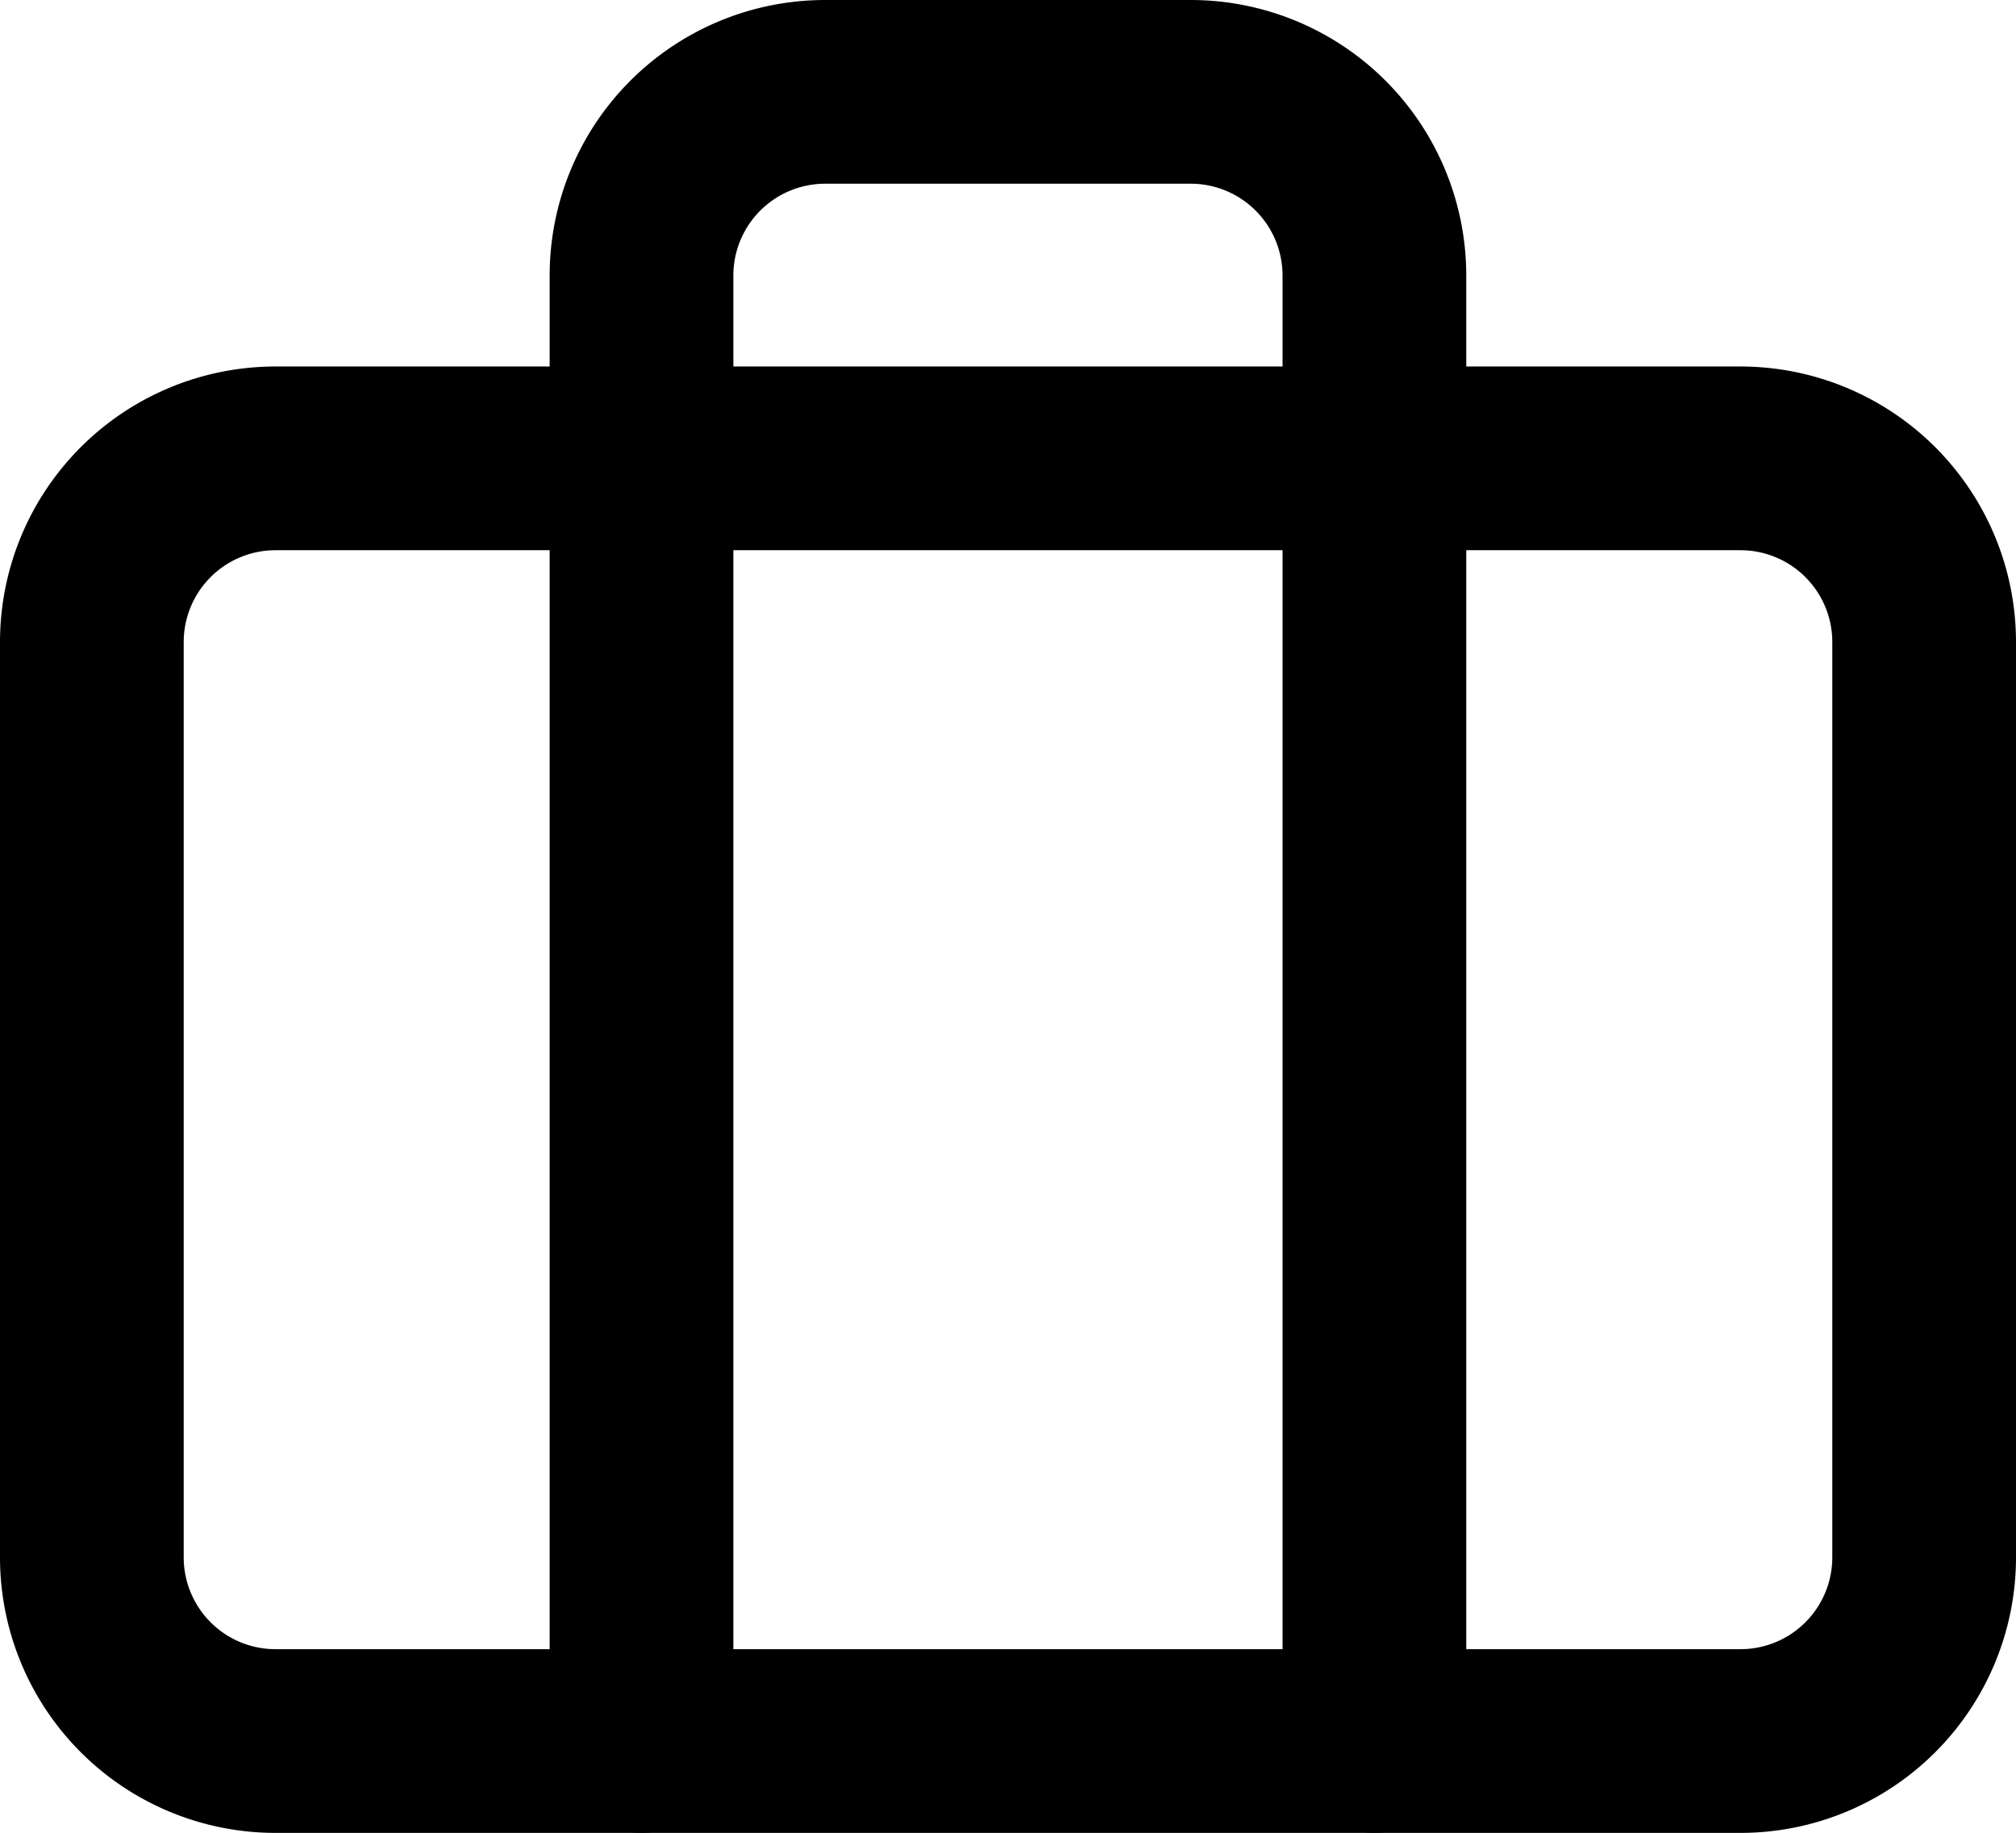 <?xml version="1.0" encoding="UTF-8"?>
<svg xmlns="http://www.w3.org/2000/svg" width="21.948" height="19.953" viewBox="0 0 21.948 19.953">
  <g id="Icon_feather-briefcase" data-name="Icon feather-briefcase" transform="translate(-2 -3.5)">
    <path id="Path_81" data-name="Path 81" d="M4.995,10.5H20.953a2,2,0,0,1,1.995,1.995v9.974a2,2,0,0,1-1.995,1.995H4.995A2,2,0,0,1,3,22.469V12.495A2,2,0,0,1,4.995,10.5Z" transform="translate(0 -2.01)" fill="none" stroke="#000" stroke-linecap="round" stroke-linejoin="round" stroke-width="2"></path>
    <path id="Path_82" data-name="Path 82" d="M19.979,22.453V6.495A2,2,0,0,0,17.984,4.5h-3.99A2,2,0,0,0,12,6.495V22.453" transform="translate(-3.016)" fill="none" stroke="#000" stroke-linecap="round" stroke-linejoin="round" stroke-width="2"></path>
  </g>
</svg>
